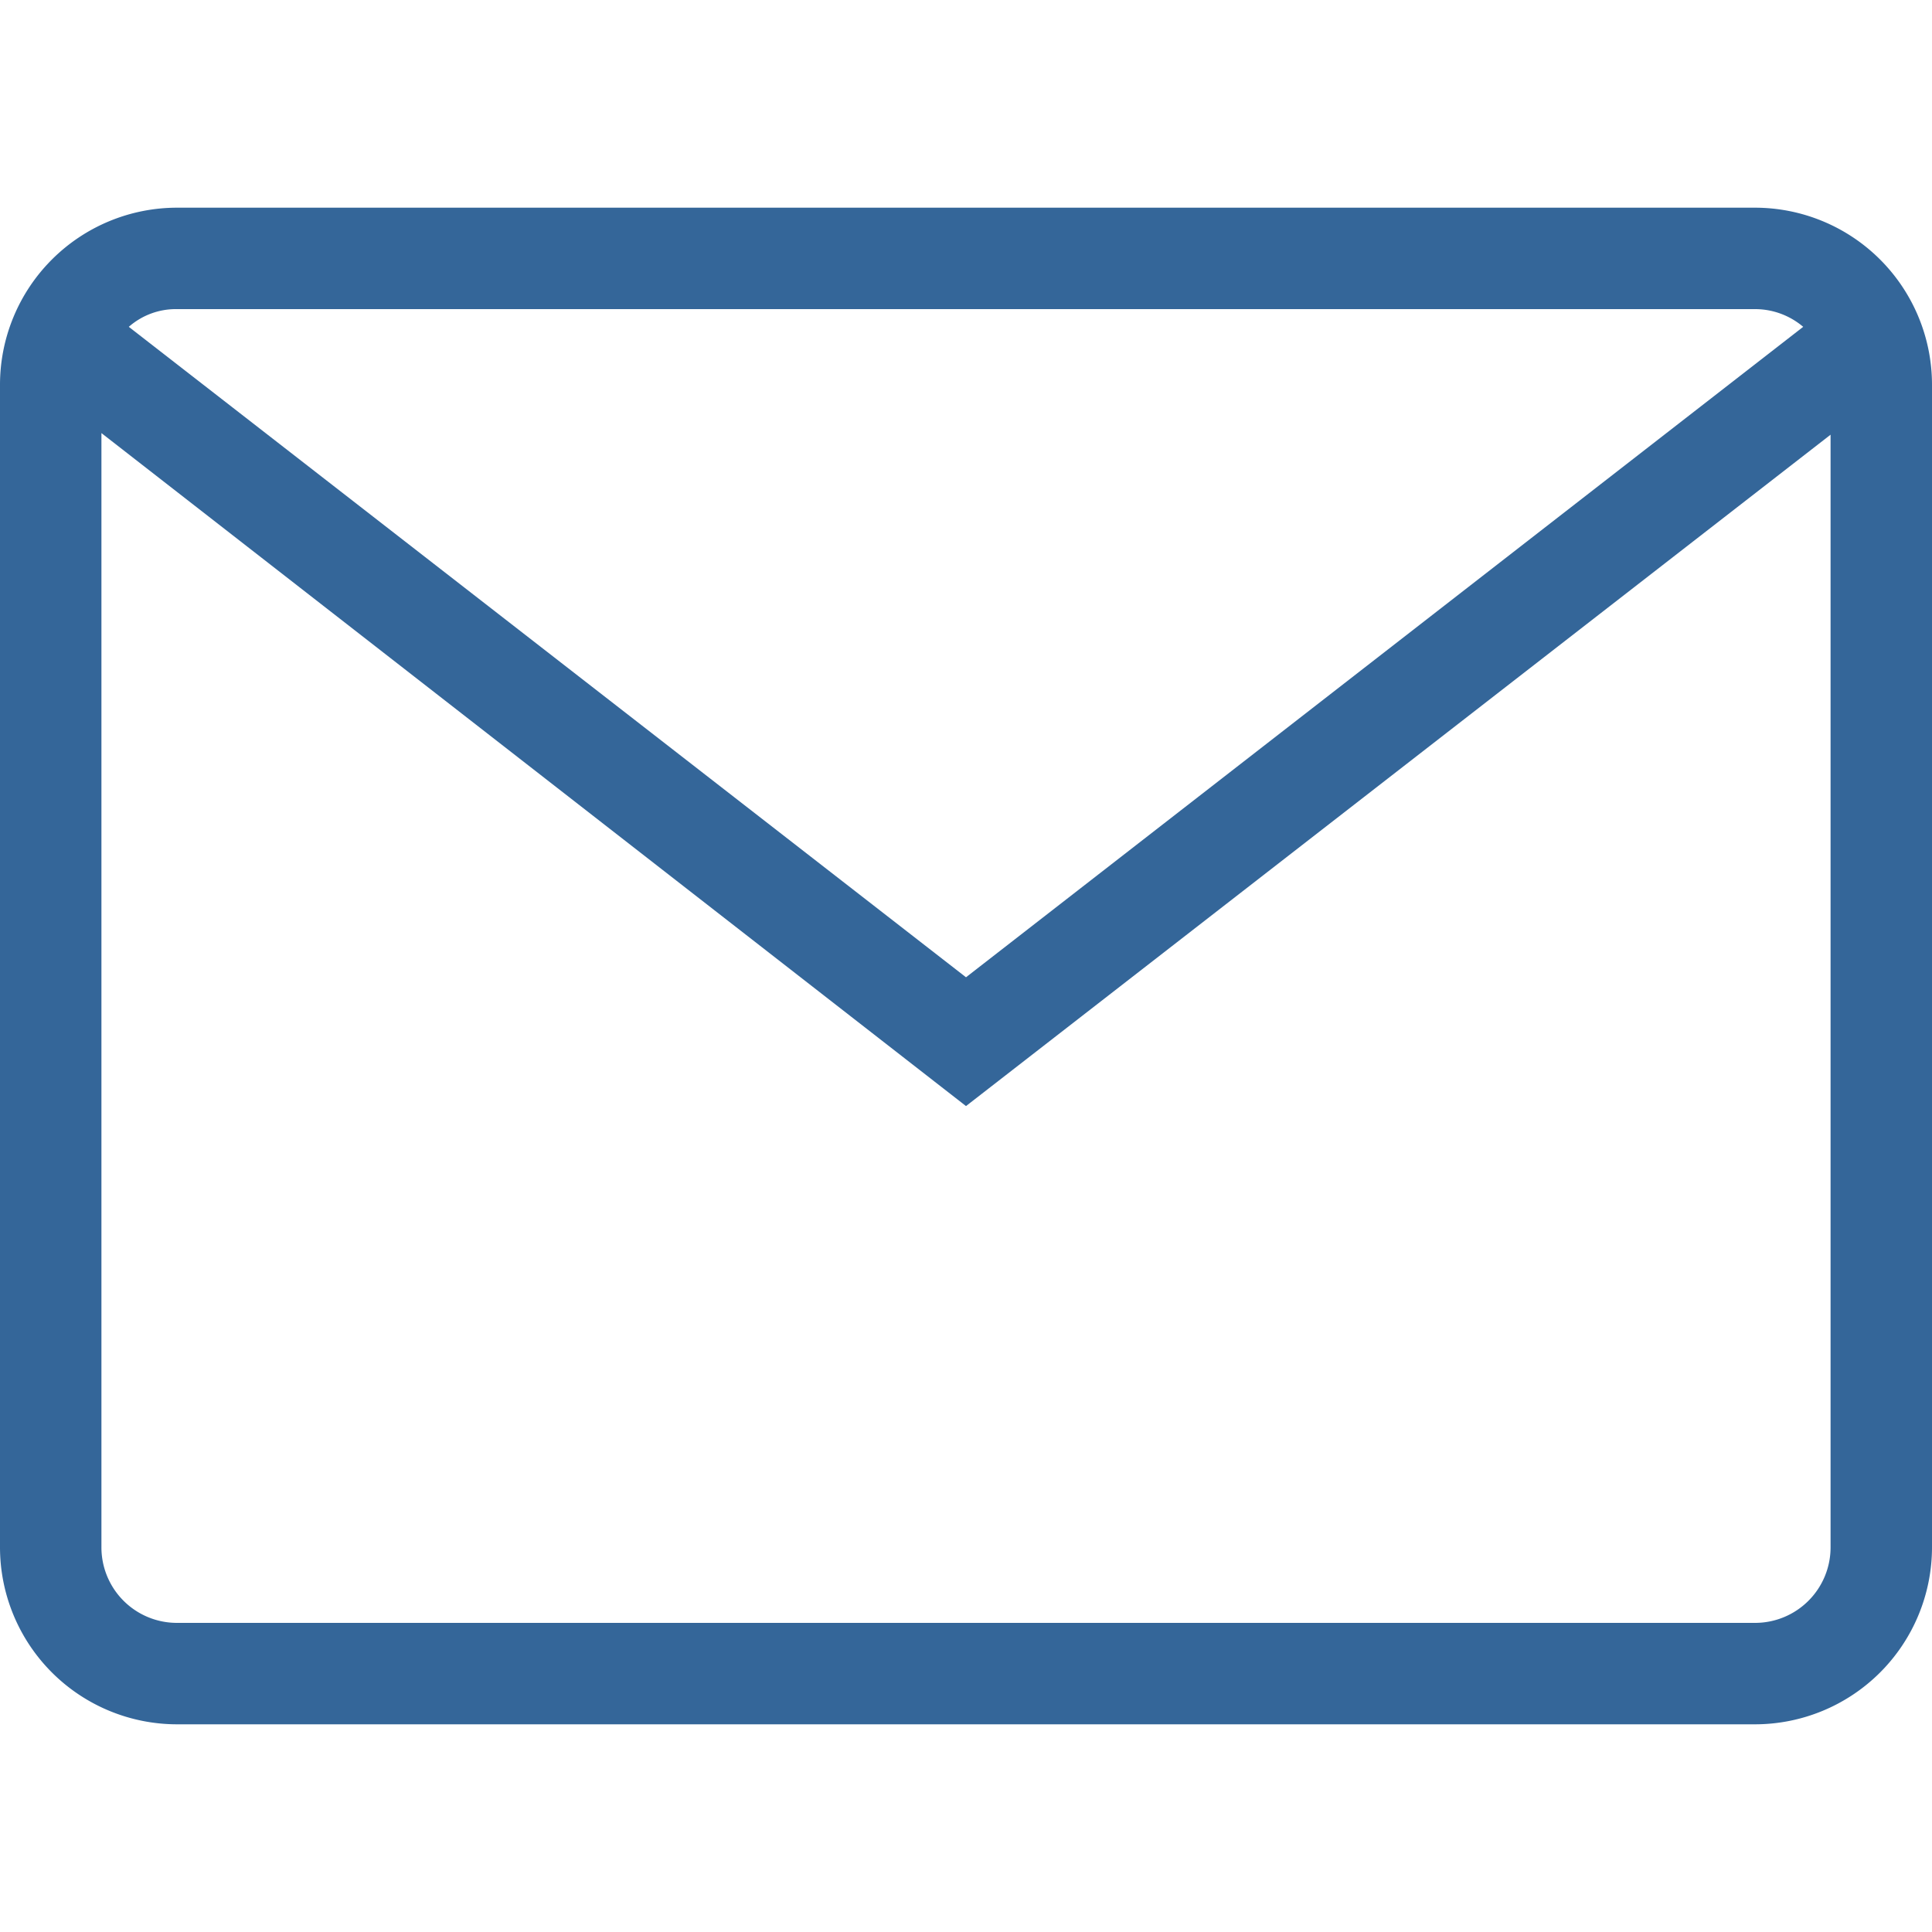 <svg id="Layer_1" data-name="Layer 1" xmlns="http://www.w3.org/2000/svg" viewBox="0 0 120 120"><defs><style>.cls-1{fill:#346699;}</style></defs><path class="cls-1" d="M109,12.9H11a11,11,0,0,0-11,11V96.1a11,11,0,0,0,11,11h98a11,11,0,0,0,11-11V23.9A11,11,0,0,0,109,12.9Zm0,6.3a4.62,4.62,0,0,1,3,1.1L60,60.7,8,20.3a4.43,4.43,0,0,1,3-1.1Zm0,81.6H11a4.69,4.69,0,0,1-4.7-4.7V26.9L60,68.7,113.7,27V96.1A4.69,4.69,0,0,1,109,100.8Z"/></svg>
